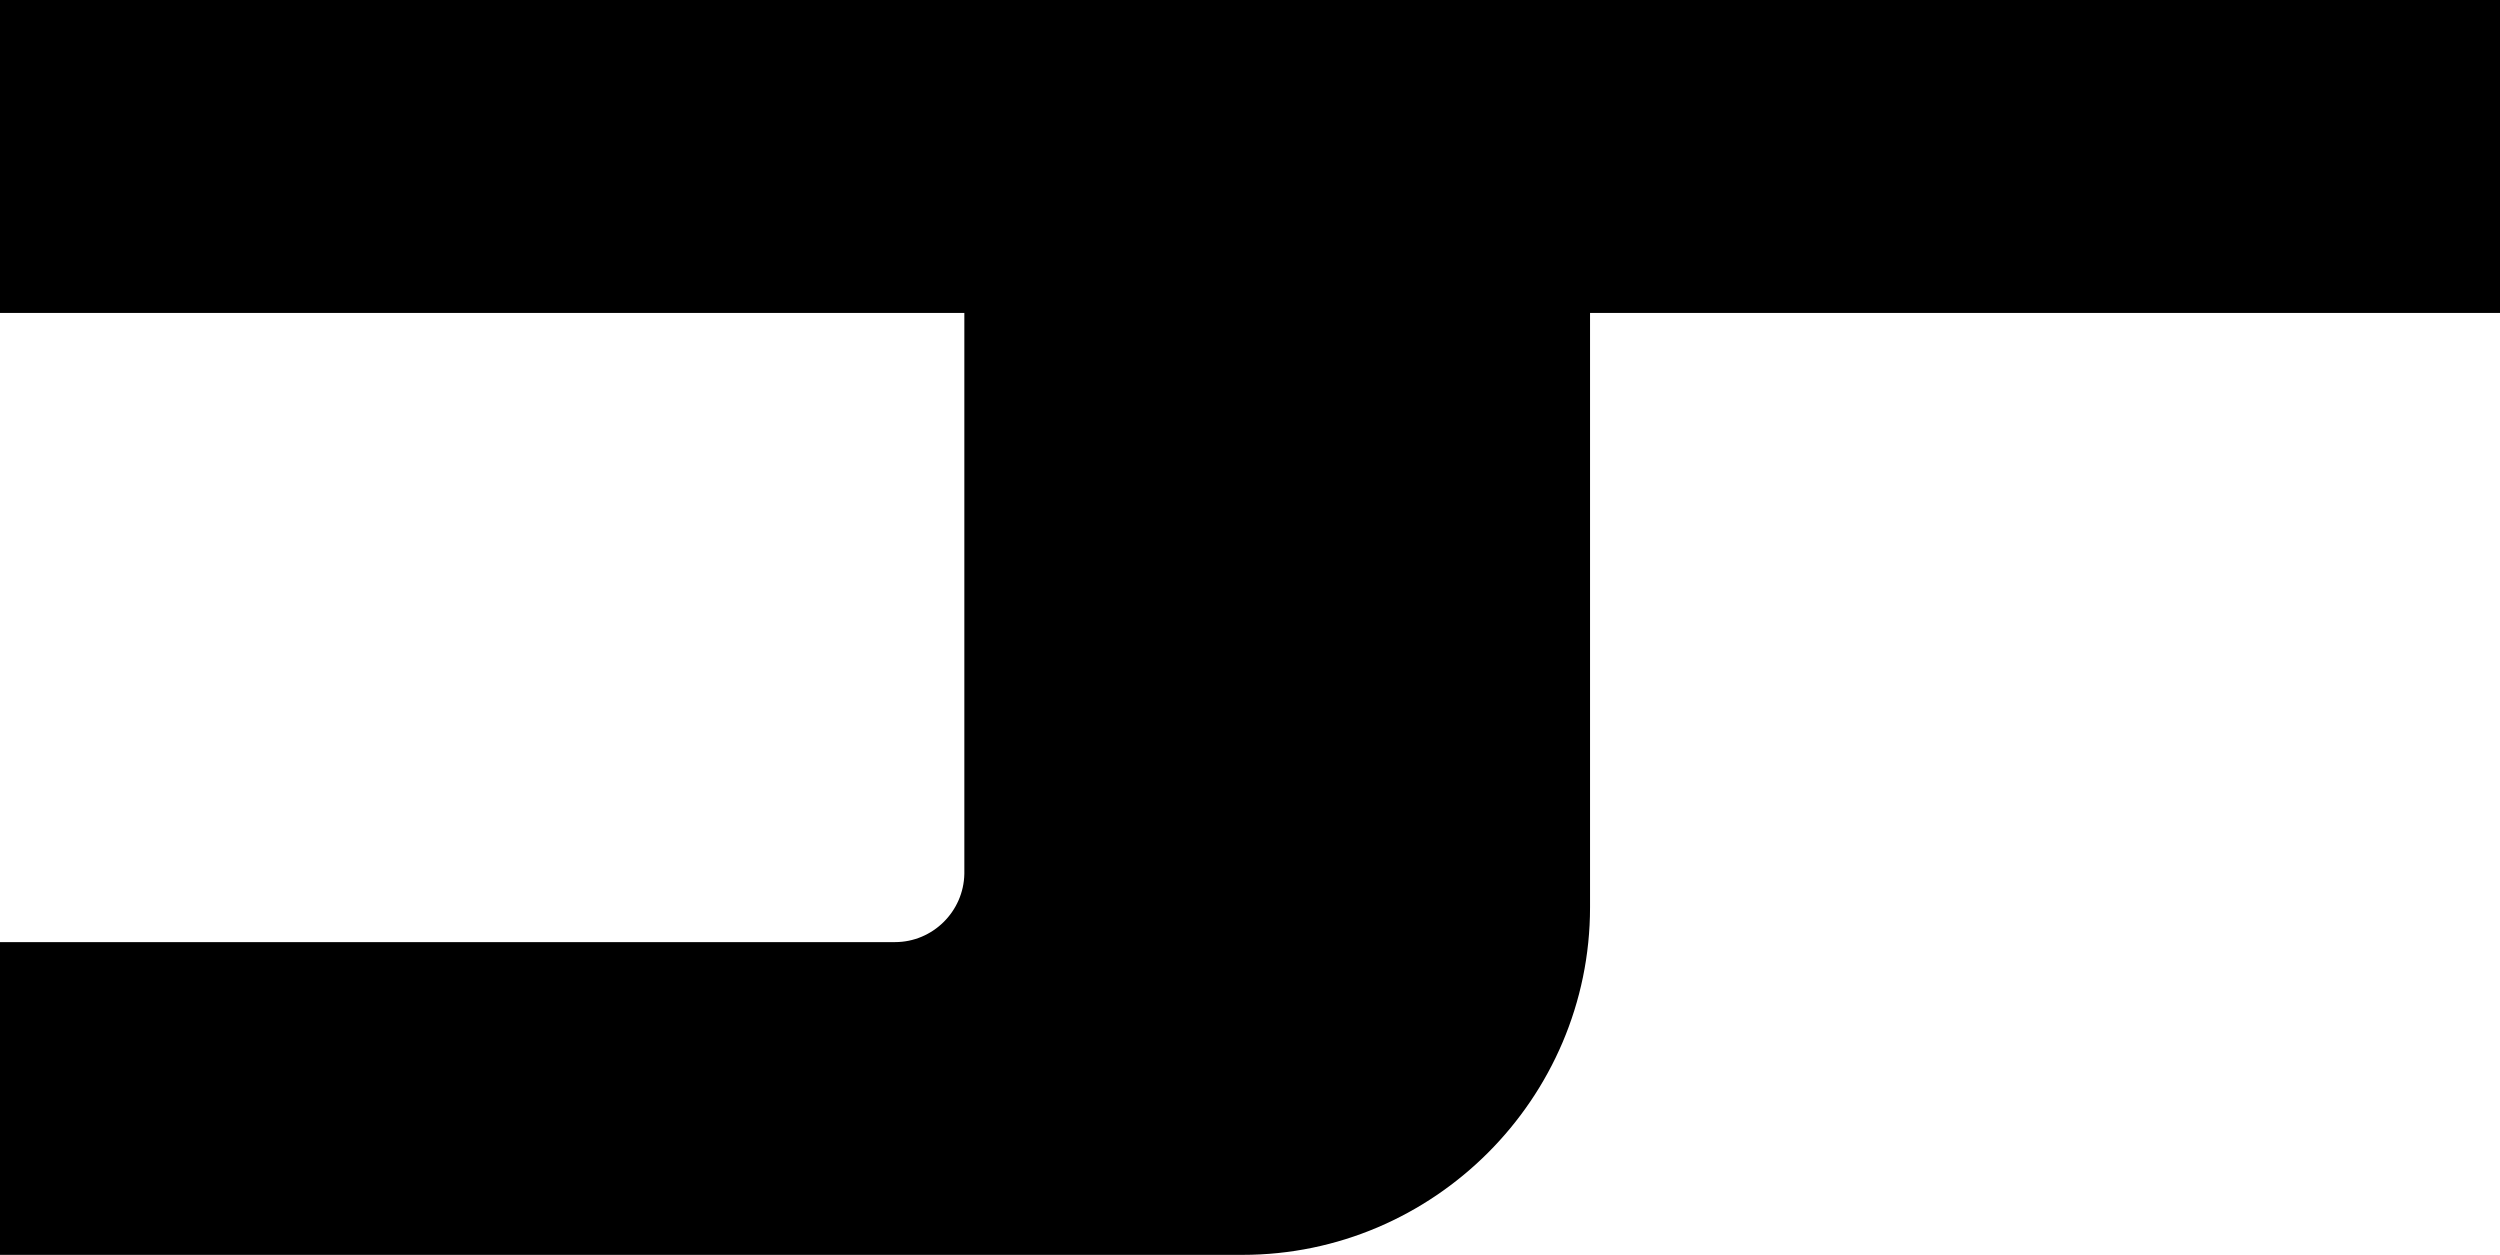 <?xml version="1.0" encoding="UTF-8"?><svg xmlns="http://www.w3.org/2000/svg" viewBox="0 0 143.88 72.22"><g id="a"/><g id="b"><g id="c"><g><rect x="0" width="143.88" height="18.01"/><path d="M69.05,72.22h2.46c11,0,20-9,20-20V.22H55.5V50.29c-.04,2.17-1.82,3.93-3.99,3.93H0v18H69.05Z"/></g></g></g></svg>